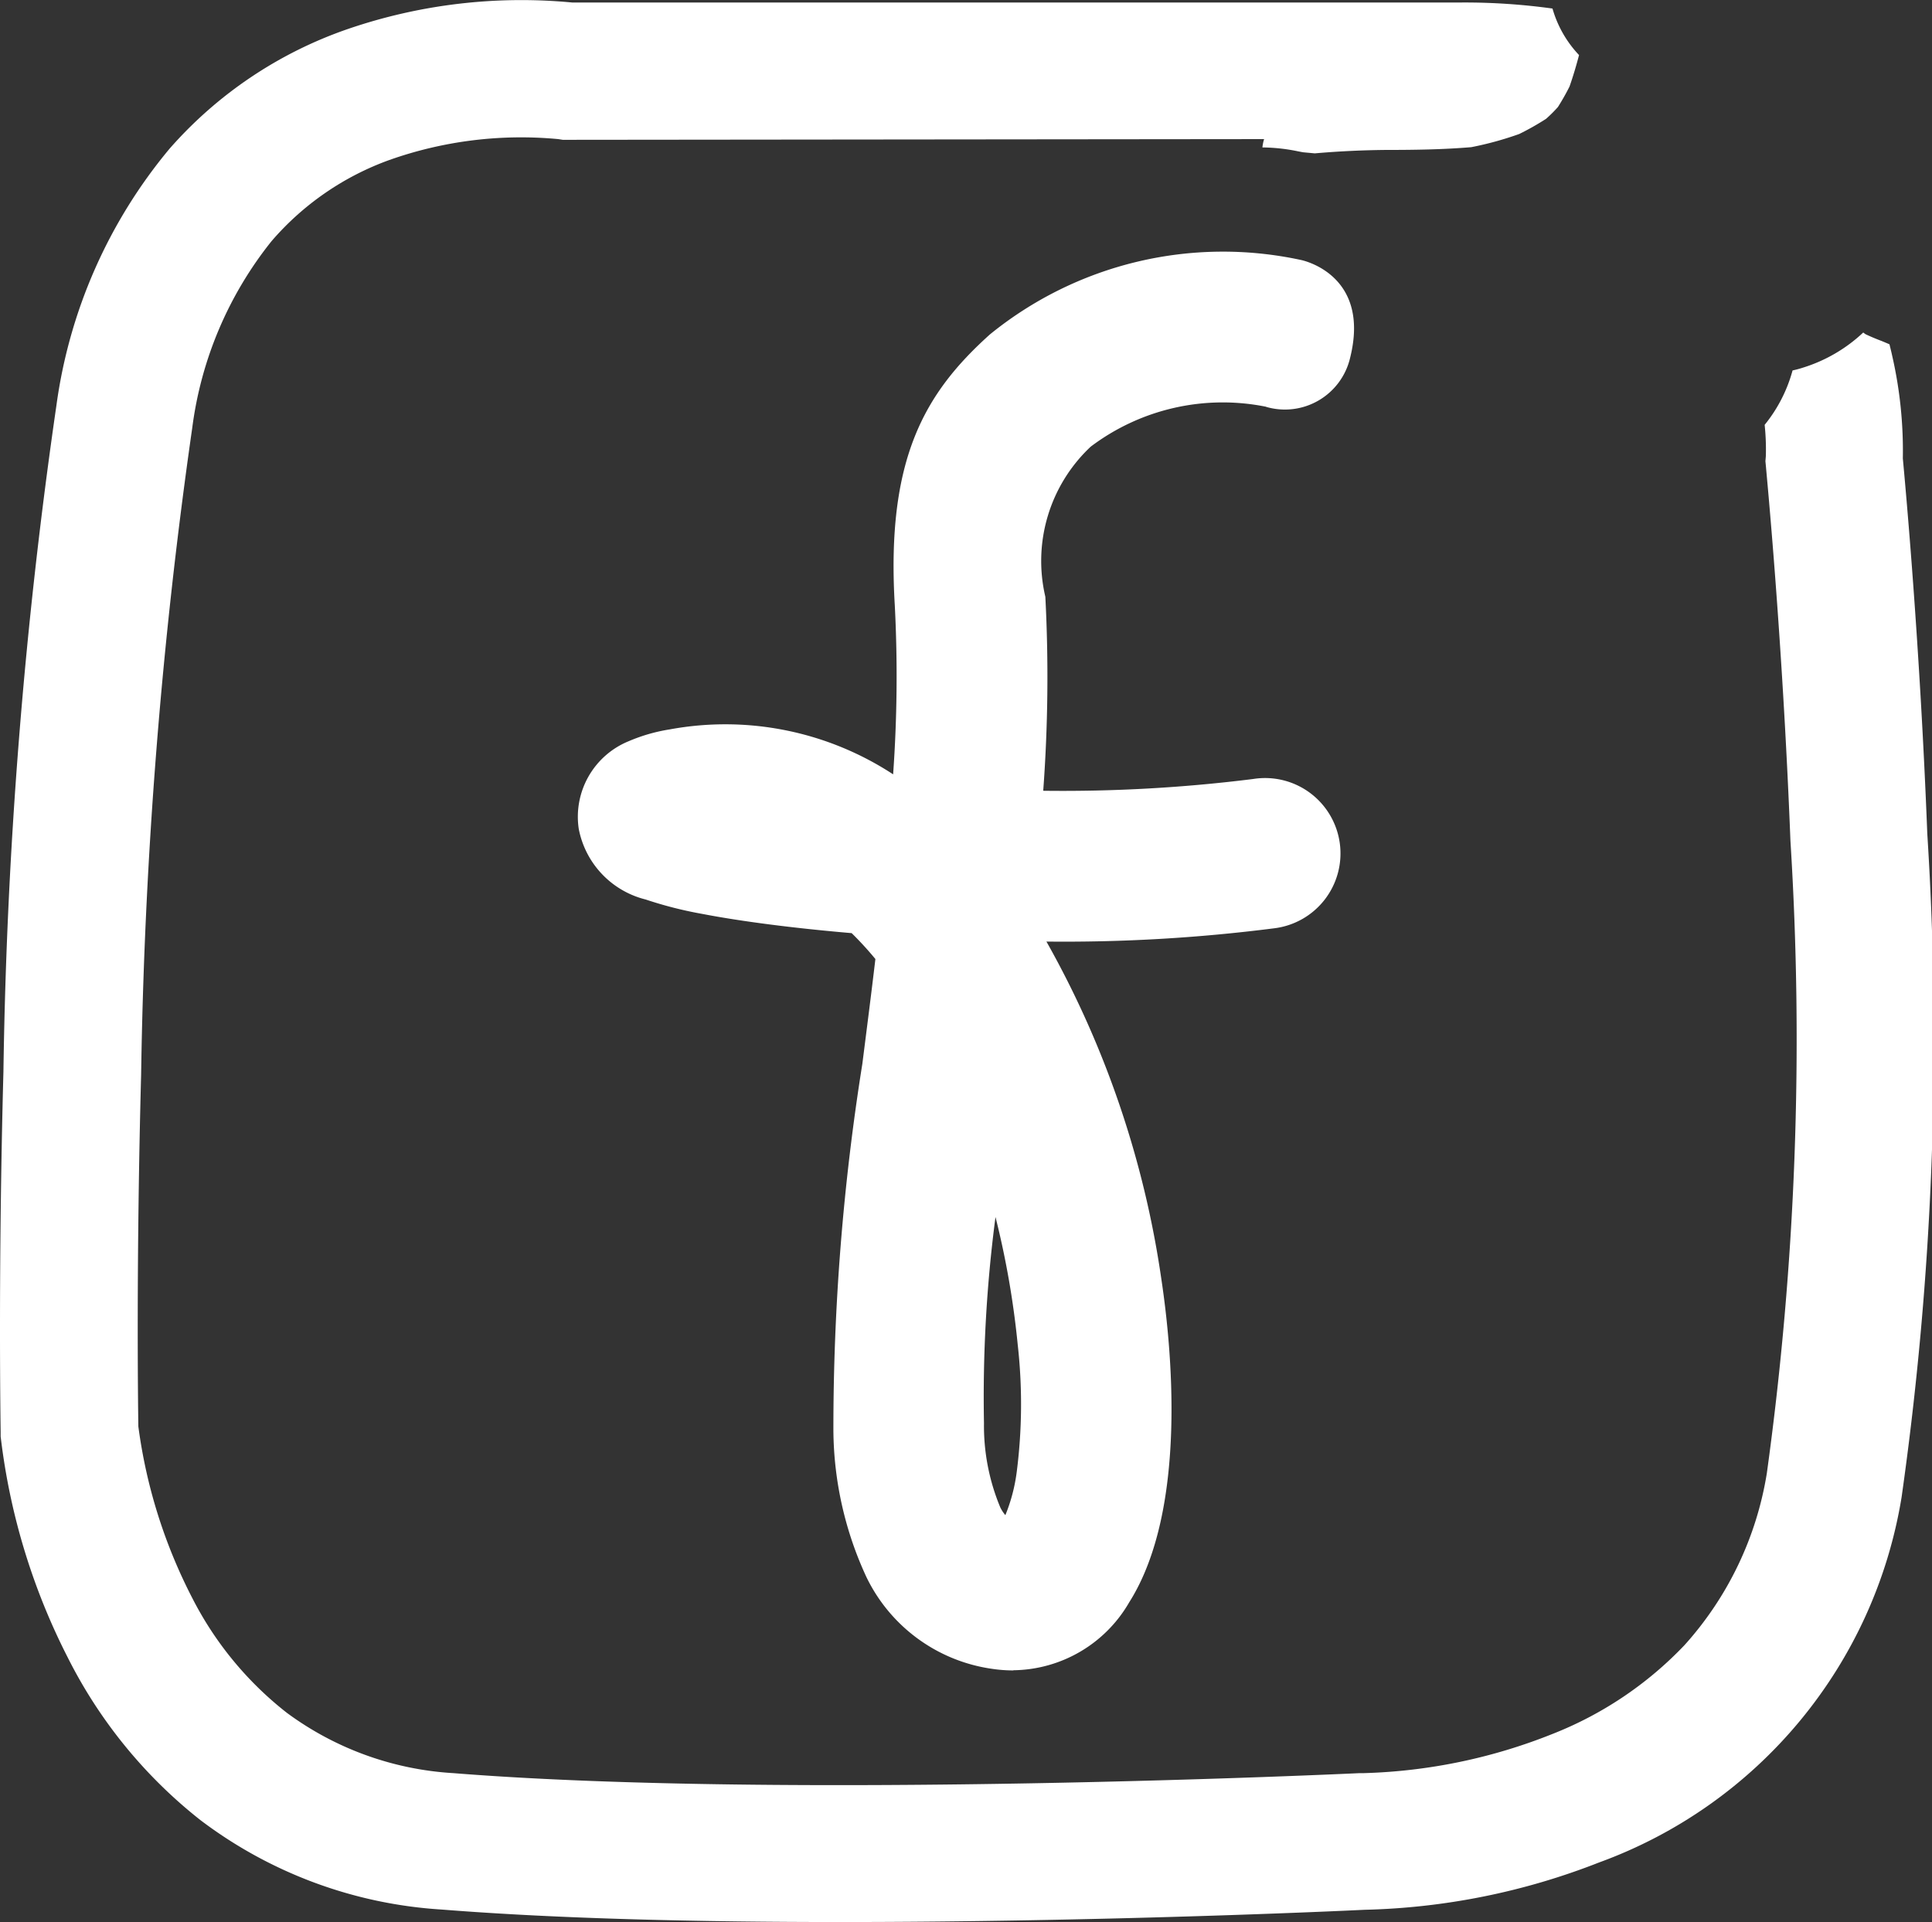 <svg id="Group_147" data-name="Group 147" xmlns="http://www.w3.org/2000/svg" xmlns:xlink="http://www.w3.org/1999/xlink" width="35.513" height="35.333" viewBox="0 0 35.513 35.333">
    <rect x="0" y="0" width="35.513" height="35.333" fill="#333333" stroke="none"/>
    <defs>
        <clipPath id="clip-path">
            <rect id="Rectangle_39" data-name="Rectangle 39" width="35.513" height="35.333" fill="#fff"/>
        </clipPath>
    </defs>
    <g id="Group_10" data-name="Group 10" clip-path="url(#clip-path)">
        <path id="Path_53" data-name="Path 53" d="M35.427,15.337c-.136-3.5-.4-6.371-.45-6.91a7.842,7.842,0,0,0-.194-1.88c-.016-.074-.034-.146-.052-.219l-.138-.058q-.153-.057-.3-.126h0l-.012-.008,0,0-.032-.024a2.849,2.849,0,0,1-1.112.647,1.9,1.9,0,0,1-.187.05,2.709,2.709,0,0,1-.513,1,4.431,4.431,0,0,1,.022.573l-.008.095.011.114c0,.03.3,3.067.449,6.866a58.286,58.286,0,0,1-.434,11.623,6.186,6.186,0,0,1-1.514,3.16,6.759,6.759,0,0,1-2.429,1.633,10.084,10.084,0,0,1-3.462.719h-.034l-.043,0c-.1.005-10.468.494-16.663,0a5.714,5.714,0,0,1-3.061-1.11,6.321,6.321,0,0,1-1.739-2.113,9.611,9.611,0,0,1-.989-3.149c-.006-.4-.04-3.069.051-6.464a93.416,93.416,0,0,1,.94-11.893,6.9,6.9,0,0,1,1.457-3.43A5.176,5.176,0,0,1,7.157,2.941a7.256,7.256,0,0,1,3.106-.384l.082.013,12.891-.013a.777.777,0,0,0-.031.153,3.353,3.353,0,0,1,.657.072l.09.017.216.02c.434-.038.869-.059,1.31-.063.523,0,1.046-.007,1.567-.051a6.1,6.1,0,0,0,.881-.242,5,5,0,0,0,.492-.278q.114-.1.219-.218.116-.183.213-.376c.067-.191.124-.384.175-.579a2.066,2.066,0,0,1-.488-.855A11.746,11.746,0,0,0,26.862.046H10.517A9.833,9.833,0,0,0,6.395.533a7.694,7.694,0,0,0-3.278,2.2,9.328,9.328,0,0,0-2.08,4.72A94.526,94.526,0,0,0,.063,19.7c-.1,3.725-.051,6.589-.051,6.617v.043l0,.043a11.989,11.989,0,0,0,1.232,4.061,8.873,8.873,0,0,0,2.442,2.993A8.183,8.183,0,0,0,8.126,35.1c2.169.172,4.786.229,7.31.229,4.739,0,9.148-.2,9.642-.225a12.588,12.588,0,0,0,4.318-.871,8.621,8.621,0,0,0,5.558-6.713,59.788,59.788,0,0,0,.473-12.187" transform="translate(0 0)" fill="#fff"/>
        <path id="Path_54" data-name="Path 54" d="M187.366,104.3a2.613,2.613,0,0,1-.389-.029,3.038,3.038,0,0,1-2.311-1.687,6.51,6.51,0,0,1-.607-2.692,42.573,42.573,0,0,1,.532-6.74c.081-.64.164-1.284.24-1.928a6.183,6.183,0,0,0-.436-.476c-1.053-.09-2.021-.214-2.744-.353a7.341,7.341,0,0,1-1.042-.265,1.66,1.66,0,0,1-1.231-1.3,1.5,1.5,0,0,1,.914-1.608,3.15,3.15,0,0,1,.759-.219,5.631,5.631,0,0,1,4.106.826,25.414,25.414,0,0,0,.031-3.1c-.162-2.7.549-3.908,1.748-4.986a6.791,6.791,0,0,1,5.715-1.369s1.293.249.906,1.8a1.231,1.231,0,0,1-1.546.9l.009,0a4.028,4.028,0,0,0-3.231.732,2.88,2.88,0,0,0-.834,2.759,28.478,28.478,0,0,1-.039,3.566,28.107,28.107,0,0,0,3.857-.216,1.386,1.386,0,1,1,.381,2.745,30.382,30.382,0,0,1-4.179.243,17.824,17.824,0,0,1,2.11,6.188c.185,1.219.5,4.239-.589,5.958a2.492,2.492,0,0,1-2.131,1.248m-.327-8.326a25.377,25.377,0,0,0-.211,3.784,3.892,3.892,0,0,0,.3,1.549.682.682,0,0,0,.093.142,3.168,3.168,0,0,0,.209-.795,9.8,9.8,0,0,0,.018-2.34,16.04,16.04,0,0,0-.407-2.34" transform="translate(-168.74 -73.596)" fill="#fff"/>
    </g>
</svg>
